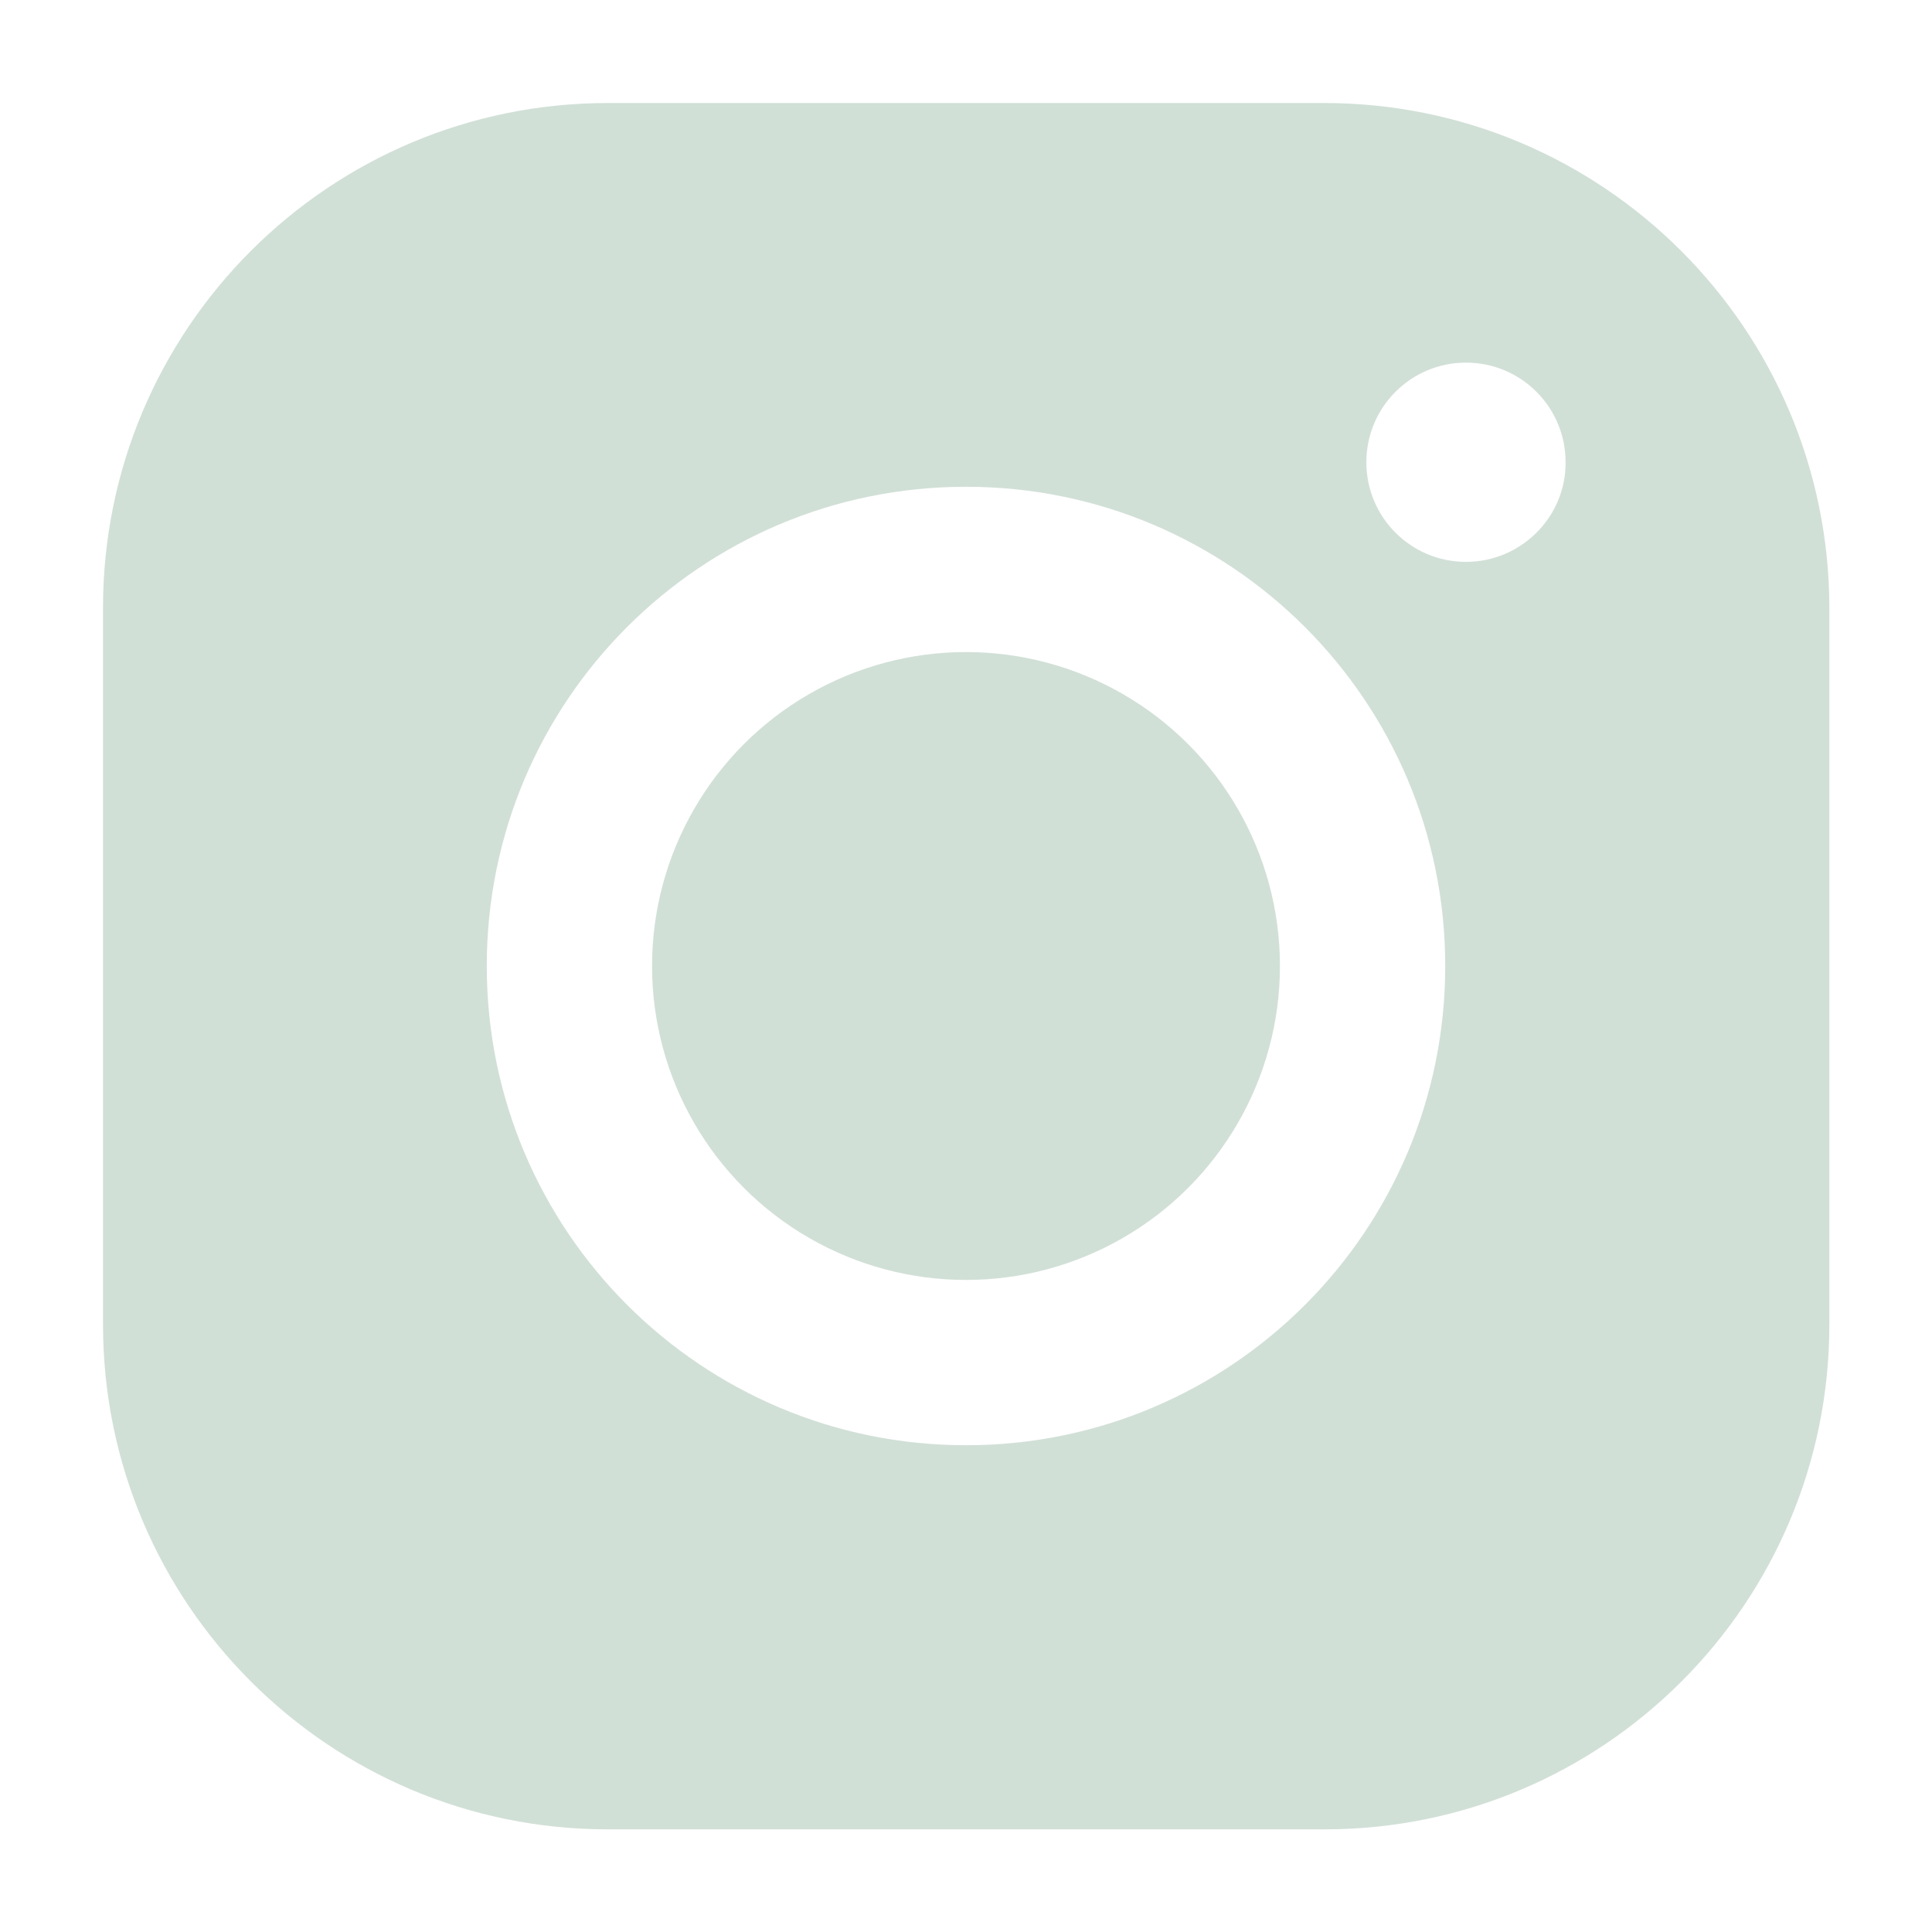 <?xml version="1.0" encoding="utf-8"?>
<!-- Generator: Adobe Illustrator 26.3.1, SVG Export Plug-In . SVG Version: 6.00 Build 0)  -->
<svg version="1.1" id="Layer_1" xmlns="http://www.w3.org/2000/svg" xmlns:xlink="http://www.w3.org/1999/xlink" x="0px" y="0px"
	 viewBox="0 0 512 512" style="enable-background:new 0 0 512 512;" xml:space="preserve">
<style type="text/css">
	.st0{display:none;}
	.st1{display:inline;}
	.st2{fill:#D1E0D7;}
</style>
<g id="Layer_2_1_" class="st0">
	<path class="st1" d="M504,256C504,119,393,8,256,8S8,119,8,256c0,123.8,90.7,226.4,209.2,245V327.7h-63V256h63v-54.6
		c0-62.2,37-96.5,93.7-96.5c27.1,0,55.5,4.8,55.5,4.8v61h-31.3c-30.8,0-40.4,19.1-40.4,38.7V256h68.8l-11,71.7h-57.8V501
		C413.3,482.4,504,379.8,504,256z"/>
</g>
<g>
	<path class="st2" d="M350.9,27.3H161.1c-73.9,0-133.8,59.9-133.8,133.8V351c0,73.9,59.9,133.8,133.8,133.8H351
		c73.9,0,133.8-59.9,133.8-133.8V161.1C484.7,87.2,424.8,27.3,350.9,27.3z M256,383c-70.1,0-127-56.8-127-127s56.8-127,127-127
		s127,56.8,127,127S326.2,383,256,383z M388.5,148.9c-14.6,0-26.4-11.8-26.4-26.4s11.8-26.4,26.4-26.4s26.4,11.8,26.4,26.4
		C415,137,403.1,148.9,388.5,148.9z"/>
	<circle class="st2" cx="256" cy="256" r="83.2"/>
</g>
</svg>
